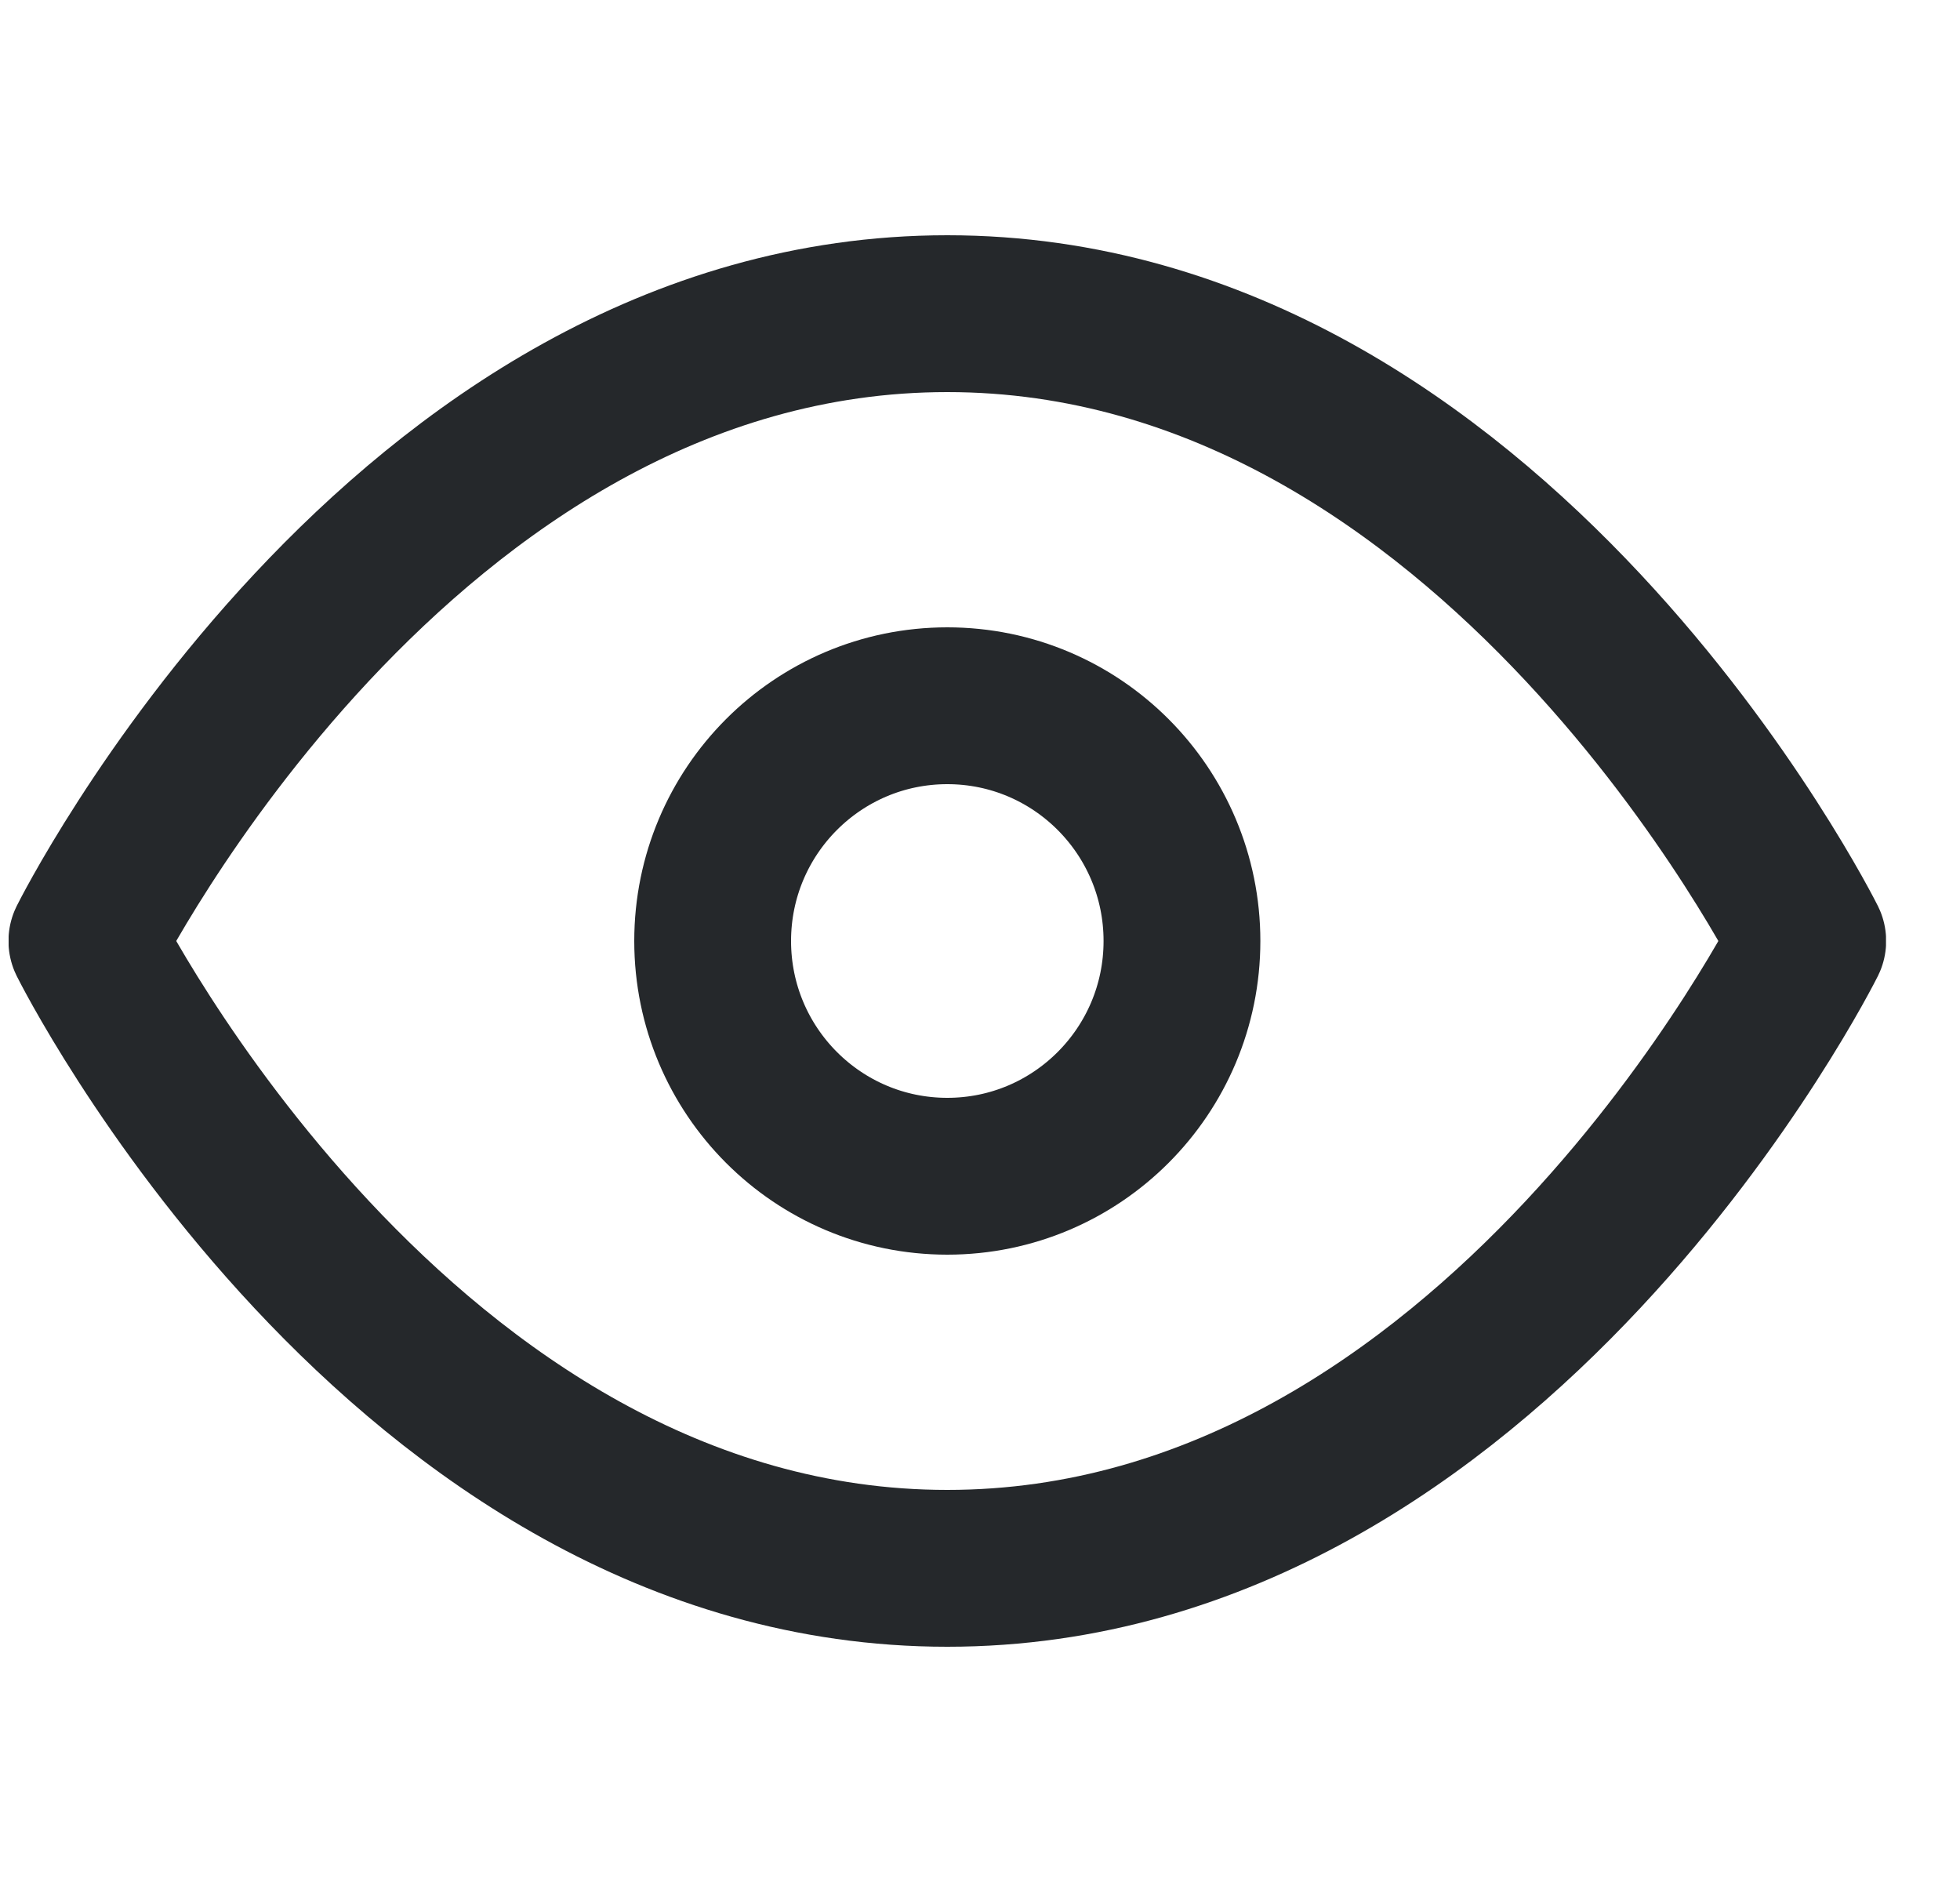 <svg width="25" height="24" viewBox="0 0 25 24" fill="none" xmlns="http://www.w3.org/2000/svg">
<g clip-path="url(#clip0_1074_171)">
<path d="M1.108 12C1.108 12 5.099 4 12.083 4C19.067 4 23.058 12 23.058 12C23.058 12 19.067 20 12.083 20C5.099 20 1.108 12 1.108 12Z" stroke="#25282B" stroke-width="2" stroke-linecap="round" stroke-linejoin="round"/>
<path d="M12.083 15C13.736 15 15.076 13.657 15.076 12C15.076 10.343 13.736 9 12.083 9C10.43 9 9.09 10.343 9.09 12C9.09 13.657 10.43 15 12.083 15Z" stroke="#25282B" stroke-width="2" stroke-linecap="round" stroke-linejoin="round"/>
</g>
<defs>
<clipPath id="clip0_1074_171">
<rect width="23.946" height="24" fill="white" transform="translate(0.11)"/>
</clipPath>
</defs>
</svg>
